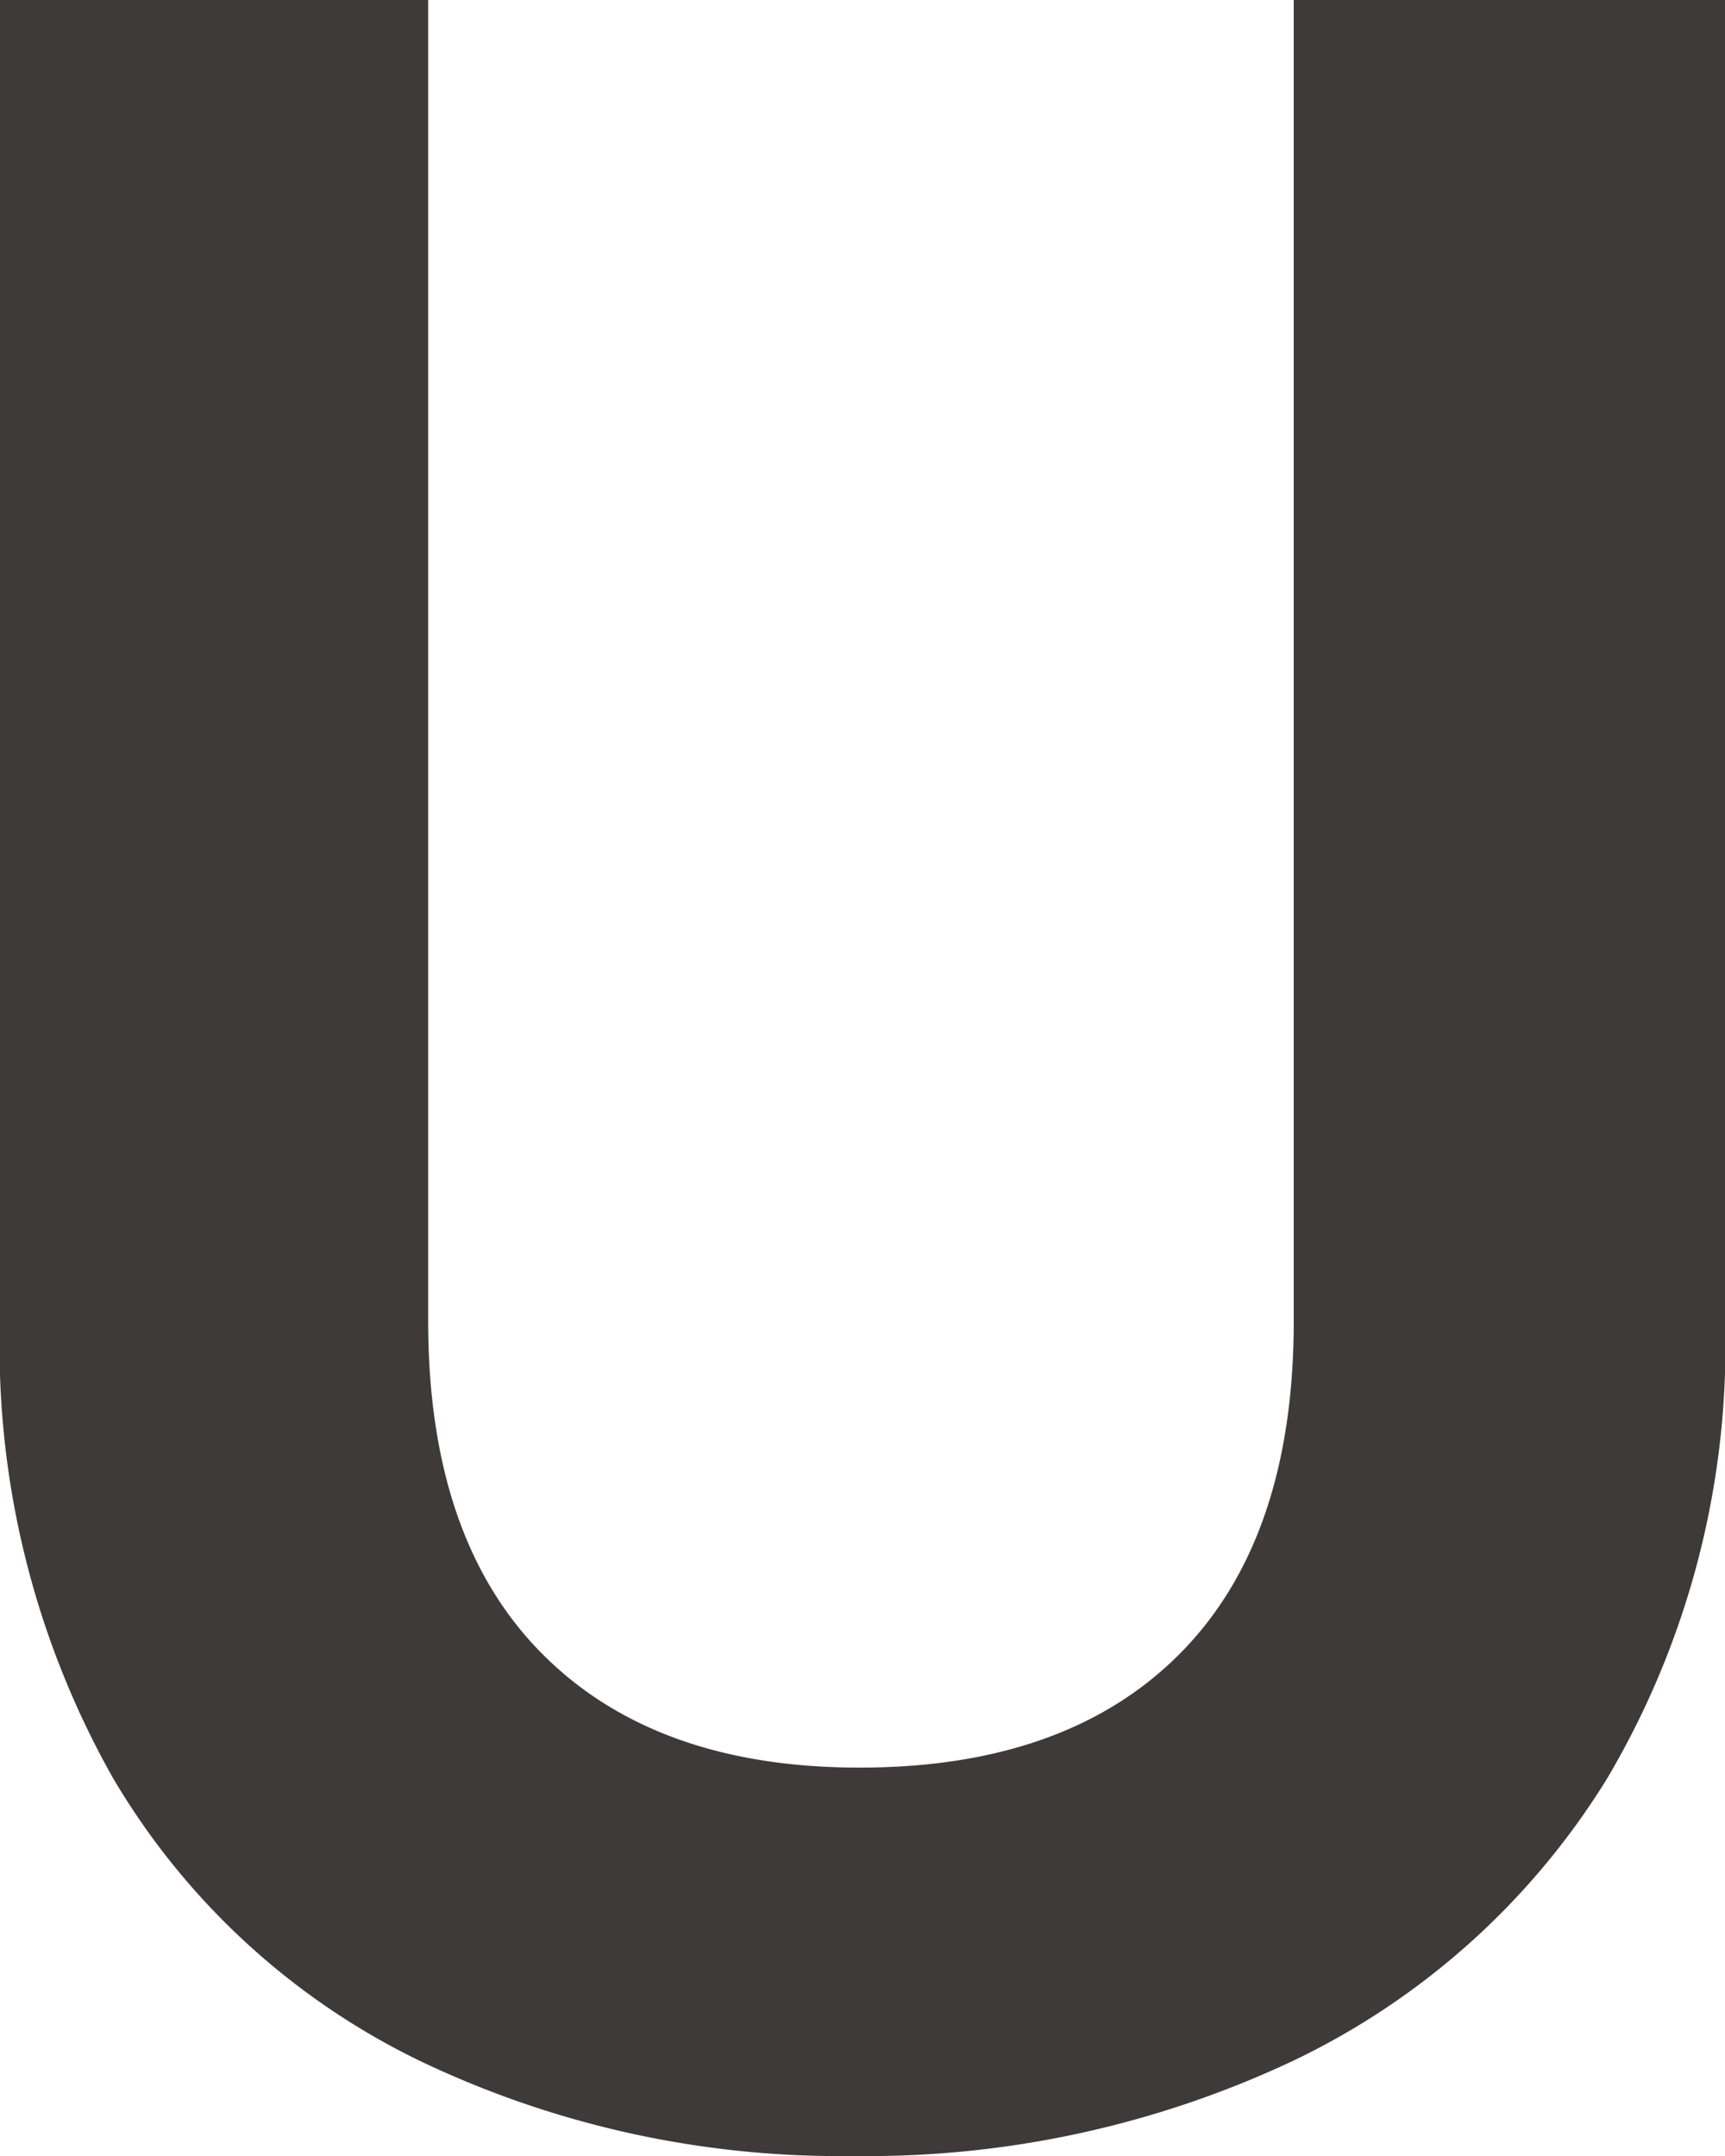 <svg xmlns="http://www.w3.org/2000/svg" width="46.447" height="58.059" data-name="グループ 66"><defs><clipPath id="a"><path fill="none" d="M0 0h46.447v58.059H0z" data-name="長方形 35"/></clipPath></defs><g clip-path="url(#a)" data-name="グループ 65"><path fill="#3e3a39" d="M11.529 0v35.577q0 5.848 3.047 8.935t8.565 3.088q5.6 0 8.647-3.088t3.047-8.935V0h11.612v35.494a22.9 22.9 0 0 1-3.171 12.394 20.1 20.1 0 0 1-8.482 7.618 26.9 26.9 0 0 1-11.818 2.553 26.2 26.2 0 0 1-11.653-2.553 19.4 19.4 0 0 1-8.276-7.618A23.63 23.63 0 0 1 0 35.494V0Z" data-name="パス 1234"/></g></svg>